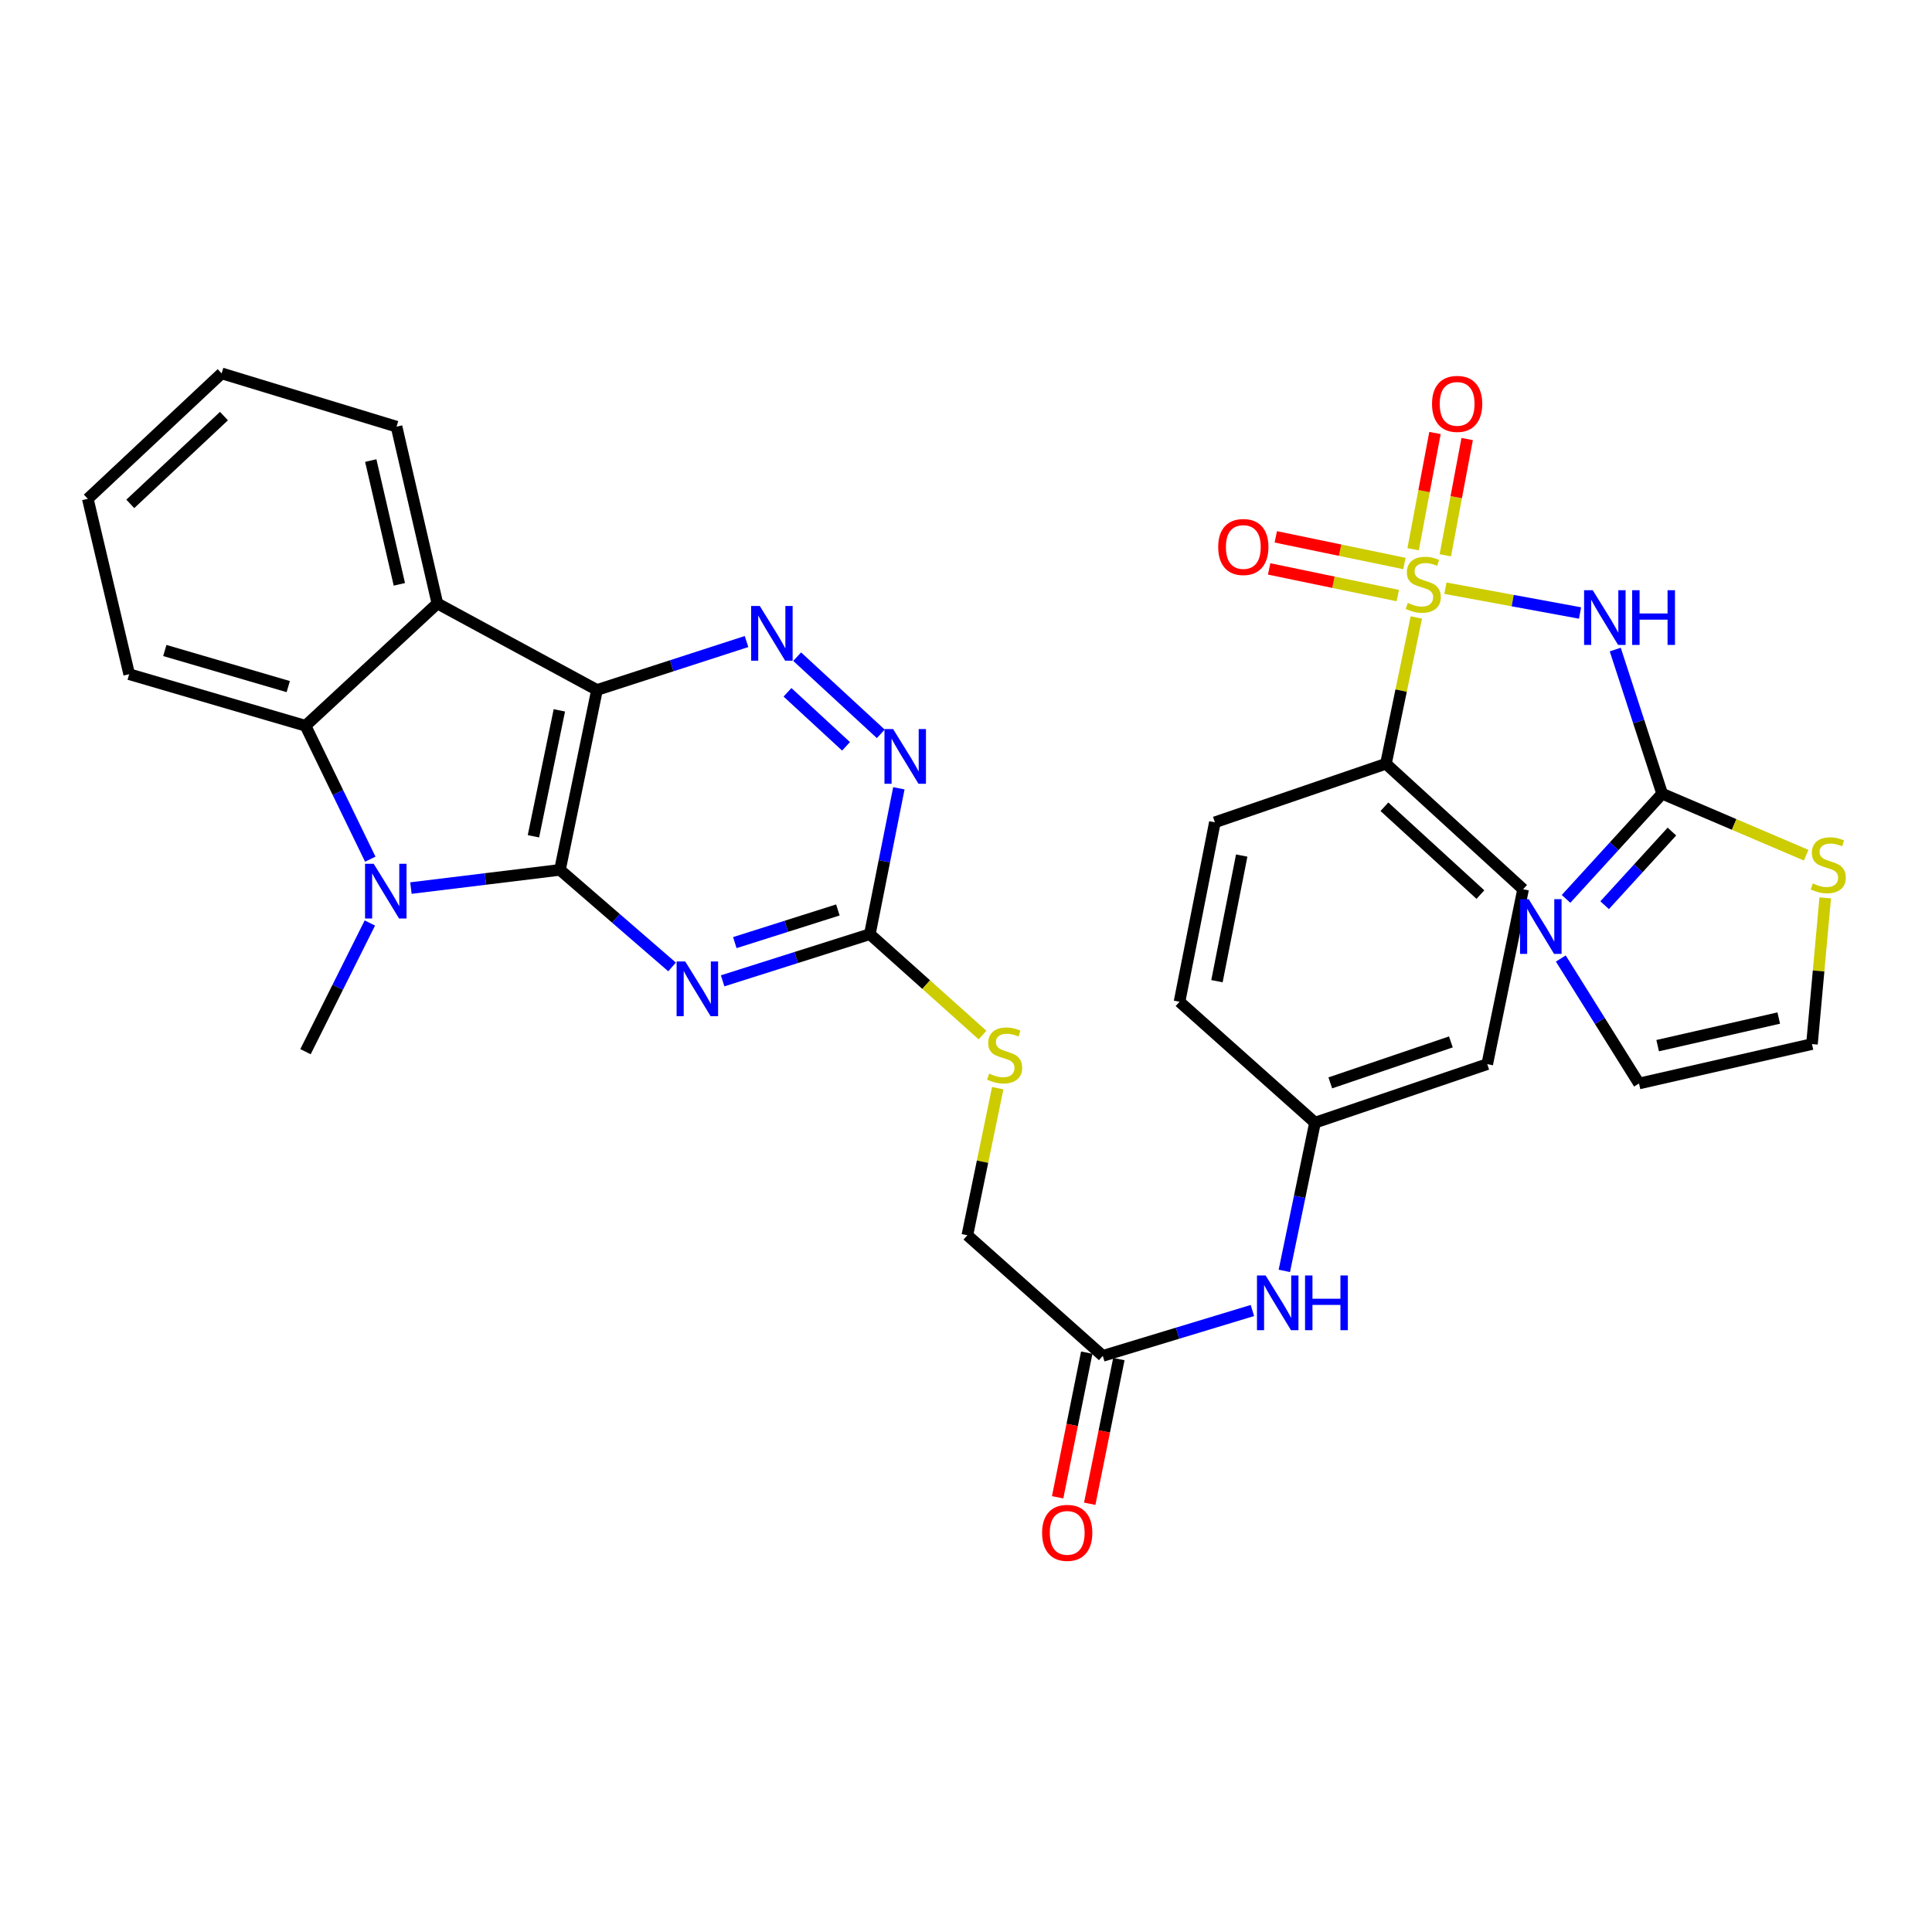 <?xml version='1.0' encoding='iso-8859-1'?>
<svg version='1.1' baseProfile='full'
              xmlns='http://www.w3.org/2000/svg'
                      xmlns:rdkit='http://www.rdkit.org/xml'
                      xmlns:xlink='http://www.w3.org/1999/xlink'
                  xml:space='preserve'
width='1000px' height='1000px' viewBox='0 0 1000 1000'>
<!-- END OF HEADER -->
<rect style='opacity:1.0;fill:#FFFFFF;stroke:none' width='1000' height='1000' x='0' y='0'> </rect>
<path class='bond-1' d='M 289.838,450.244 L 309.002,357.124' style='fill:none;fill-rule:evenodd;stroke:#000000;stroke-width:6px;stroke-linecap:butt;stroke-linejoin:miter;stroke-opacity:1' />
<path class='bond-1' d='M 276.109,432.859 L 289.524,367.675' style='fill:none;fill-rule:evenodd;stroke:#000000;stroke-width:6px;stroke-linecap:butt;stroke-linejoin:miter;stroke-opacity:1' />
<path class='bond-2' d='M 289.838,450.244 L 251.266,454.954' style='fill:none;fill-rule:evenodd;stroke:#000000;stroke-width:6px;stroke-linecap:butt;stroke-linejoin:miter;stroke-opacity:1' />
<path class='bond-2' d='M 251.266,454.954 L 212.695,459.664' style='fill:none;fill-rule:evenodd;stroke:#0000FF;stroke-width:6px;stroke-linecap:butt;stroke-linejoin:miter;stroke-opacity:1' />
<path class='bond-3' d='M 289.838,450.244 L 318.848,475.366' style='fill:none;fill-rule:evenodd;stroke:#000000;stroke-width:6px;stroke-linecap:butt;stroke-linejoin:miter;stroke-opacity:1' />
<path class='bond-3' d='M 318.848,475.366 L 347.857,500.488' style='fill:none;fill-rule:evenodd;stroke:#0000FF;stroke-width:6px;stroke-linecap:butt;stroke-linejoin:miter;stroke-opacity:1' />
<path class='bond-0' d='M 733.086,319.597 L 725.224,357.459' style='fill:none;fill-rule:evenodd;stroke:#CCCC00;stroke-width:6px;stroke-linecap:butt;stroke-linejoin:miter;stroke-opacity:1' />
<path class='bond-0' d='M 725.224,357.459 L 717.362,395.322' style='fill:none;fill-rule:evenodd;stroke:#000000;stroke-width:6px;stroke-linecap:butt;stroke-linejoin:miter;stroke-opacity:1' />
<path class='bond-4' d='M 748.138,304.455 L 782.982,310.872' style='fill:none;fill-rule:evenodd;stroke:#CCCC00;stroke-width:6px;stroke-linecap:butt;stroke-linejoin:miter;stroke-opacity:1' />
<path class='bond-4' d='M 782.982,310.872 L 817.826,317.288' style='fill:none;fill-rule:evenodd;stroke:#0000FF;stroke-width:6px;stroke-linecap:butt;stroke-linejoin:miter;stroke-opacity:1' />
<path class='bond-14' d='M 748.098,287.413 L 753.75,257.331' style='fill:none;fill-rule:evenodd;stroke:#CCCC00;stroke-width:6px;stroke-linecap:butt;stroke-linejoin:miter;stroke-opacity:1' />
<path class='bond-14' d='M 753.75,257.331 L 759.402,227.25' style='fill:none;fill-rule:evenodd;stroke:#FF0000;stroke-width:6px;stroke-linecap:butt;stroke-linejoin:miter;stroke-opacity:1' />
<path class='bond-14' d='M 731.438,284.283 L 737.09,254.201' style='fill:none;fill-rule:evenodd;stroke:#CCCC00;stroke-width:6px;stroke-linecap:butt;stroke-linejoin:miter;stroke-opacity:1' />
<path class='bond-14' d='M 737.09,254.201 L 742.742,224.119' style='fill:none;fill-rule:evenodd;stroke:#FF0000;stroke-width:6px;stroke-linecap:butt;stroke-linejoin:miter;stroke-opacity:1' />
<path class='bond-15' d='M 726.93,291.669 L 693.637,284.771' style='fill:none;fill-rule:evenodd;stroke:#CCCC00;stroke-width:6px;stroke-linecap:butt;stroke-linejoin:miter;stroke-opacity:1' />
<path class='bond-15' d='M 693.637,284.771 L 660.344,277.873' style='fill:none;fill-rule:evenodd;stroke:#FF0000;stroke-width:6px;stroke-linecap:butt;stroke-linejoin:miter;stroke-opacity:1' />
<path class='bond-15' d='M 723.491,308.268 L 690.198,301.37' style='fill:none;fill-rule:evenodd;stroke:#CCCC00;stroke-width:6px;stroke-linecap:butt;stroke-linejoin:miter;stroke-opacity:1' />
<path class='bond-15' d='M 690.198,301.37 L 656.904,294.472' style='fill:none;fill-rule:evenodd;stroke:#FF0000;stroke-width:6px;stroke-linecap:butt;stroke-linejoin:miter;stroke-opacity:1' />
<path class='bond-5' d='M 309.002,357.124 L 226.392,312.363' style='fill:none;fill-rule:evenodd;stroke:#000000;stroke-width:6px;stroke-linecap:butt;stroke-linejoin:miter;stroke-opacity:1' />
<path class='bond-6' d='M 309.002,357.124 L 347.703,344.59' style='fill:none;fill-rule:evenodd;stroke:#000000;stroke-width:6px;stroke-linecap:butt;stroke-linejoin:miter;stroke-opacity:1' />
<path class='bond-6' d='M 347.703,344.59 L 386.404,332.056' style='fill:none;fill-rule:evenodd;stroke:#0000FF;stroke-width:6px;stroke-linecap:butt;stroke-linejoin:miter;stroke-opacity:1' />
<path class='bond-7' d='M 191.654,444.714 L 174.89,410.186' style='fill:none;fill-rule:evenodd;stroke:#0000FF;stroke-width:6px;stroke-linecap:butt;stroke-linejoin:miter;stroke-opacity:1' />
<path class='bond-7' d='M 174.89,410.186 L 158.125,375.658' style='fill:none;fill-rule:evenodd;stroke:#000000;stroke-width:6px;stroke-linecap:butt;stroke-linejoin:miter;stroke-opacity:1' />
<path class='bond-26' d='M 191.441,477.736 L 174.783,511.045' style='fill:none;fill-rule:evenodd;stroke:#0000FF;stroke-width:6px;stroke-linecap:butt;stroke-linejoin:miter;stroke-opacity:1' />
<path class='bond-26' d='M 174.783,511.045 L 158.125,544.353' style='fill:none;fill-rule:evenodd;stroke:#000000;stroke-width:6px;stroke-linecap:butt;stroke-linejoin:miter;stroke-opacity:1' />
<path class='bond-9' d='M 374.031,507.679 L 412.133,495.602' style='fill:none;fill-rule:evenodd;stroke:#0000FF;stroke-width:6px;stroke-linecap:butt;stroke-linejoin:miter;stroke-opacity:1' />
<path class='bond-9' d='M 412.133,495.602 L 450.236,483.526' style='fill:none;fill-rule:evenodd;stroke:#000000;stroke-width:6px;stroke-linecap:butt;stroke-linejoin:miter;stroke-opacity:1' />
<path class='bond-9' d='M 380.34,487.897 L 407.012,479.443' style='fill:none;fill-rule:evenodd;stroke:#0000FF;stroke-width:6px;stroke-linecap:butt;stroke-linejoin:miter;stroke-opacity:1' />
<path class='bond-9' d='M 407.012,479.443 L 433.684,470.989' style='fill:none;fill-rule:evenodd;stroke:#000000;stroke-width:6px;stroke-linecap:butt;stroke-linejoin:miter;stroke-opacity:1' />
<path class='bond-8' d='M 836.052,336.209 L 848.19,373.511' style='fill:none;fill-rule:evenodd;stroke:#0000FF;stroke-width:6px;stroke-linecap:butt;stroke-linejoin:miter;stroke-opacity:1' />
<path class='bond-8' d='M 848.19,373.511 L 860.329,410.813' style='fill:none;fill-rule:evenodd;stroke:#000000;stroke-width:6px;stroke-linecap:butt;stroke-linejoin:miter;stroke-opacity:1' />
<path class='bond-27' d='M 226.392,312.363 L 205.25,220.835' style='fill:none;fill-rule:evenodd;stroke:#000000;stroke-width:6px;stroke-linecap:butt;stroke-linejoin:miter;stroke-opacity:1' />
<path class='bond-27' d='M 206.704,302.449 L 191.905,238.379' style='fill:none;fill-rule:evenodd;stroke:#000000;stroke-width:6px;stroke-linecap:butt;stroke-linejoin:miter;stroke-opacity:1' />
<path class='bond-33' d='M 226.392,312.363 L 158.125,375.658' style='fill:none;fill-rule:evenodd;stroke:#000000;stroke-width:6px;stroke-linecap:butt;stroke-linejoin:miter;stroke-opacity:1' />
<path class='bond-34' d='M 412.611,339.888 L 455.892,379.838' style='fill:none;fill-rule:evenodd;stroke:#0000FF;stroke-width:6px;stroke-linecap:butt;stroke-linejoin:miter;stroke-opacity:1' />
<path class='bond-34' d='M 407.605,358.337 L 437.902,386.302' style='fill:none;fill-rule:evenodd;stroke:#0000FF;stroke-width:6px;stroke-linecap:butt;stroke-linejoin:miter;stroke-opacity:1' />
<path class='bond-30' d='M 158.125,375.658 L 66.86,348.959' style='fill:none;fill-rule:evenodd;stroke:#000000;stroke-width:6px;stroke-linecap:butt;stroke-linejoin:miter;stroke-opacity:1' />
<path class='bond-30' d='M 149.195,355.384 L 85.31,336.695' style='fill:none;fill-rule:evenodd;stroke:#000000;stroke-width:6px;stroke-linecap:butt;stroke-linejoin:miter;stroke-opacity:1' />
<path class='bond-11' d='M 860.329,410.813 L 835.456,438.039' style='fill:none;fill-rule:evenodd;stroke:#000000;stroke-width:6px;stroke-linecap:butt;stroke-linejoin:miter;stroke-opacity:1' />
<path class='bond-11' d='M 835.456,438.039 L 810.583,465.266' style='fill:none;fill-rule:evenodd;stroke:#0000FF;stroke-width:6px;stroke-linecap:butt;stroke-linejoin:miter;stroke-opacity:1' />
<path class='bond-11' d='M 865.382,430.415 L 847.971,449.473' style='fill:none;fill-rule:evenodd;stroke:#000000;stroke-width:6px;stroke-linecap:butt;stroke-linejoin:miter;stroke-opacity:1' />
<path class='bond-11' d='M 847.971,449.473 L 830.56,468.531' style='fill:none;fill-rule:evenodd;stroke:#0000FF;stroke-width:6px;stroke-linecap:butt;stroke-linejoin:miter;stroke-opacity:1' />
<path class='bond-13' d='M 860.329,410.813 L 897.602,426.734' style='fill:none;fill-rule:evenodd;stroke:#000000;stroke-width:6px;stroke-linecap:butt;stroke-linejoin:miter;stroke-opacity:1' />
<path class='bond-13' d='M 897.602,426.734 L 934.875,442.655' style='fill:none;fill-rule:evenodd;stroke:#CCCC00;stroke-width:6px;stroke-linecap:butt;stroke-linejoin:miter;stroke-opacity:1' />
<path class='bond-10' d='M 450.236,483.526 L 457.744,445.769' style='fill:none;fill-rule:evenodd;stroke:#000000;stroke-width:6px;stroke-linecap:butt;stroke-linejoin:miter;stroke-opacity:1' />
<path class='bond-10' d='M 457.744,445.769 L 465.252,408.013' style='fill:none;fill-rule:evenodd;stroke:#0000FF;stroke-width:6px;stroke-linecap:butt;stroke-linejoin:miter;stroke-opacity:1' />
<path class='bond-18' d='M 450.236,483.526 L 479.399,509.636' style='fill:none;fill-rule:evenodd;stroke:#000000;stroke-width:6px;stroke-linecap:butt;stroke-linejoin:miter;stroke-opacity:1' />
<path class='bond-18' d='M 479.399,509.636 L 508.561,535.747' style='fill:none;fill-rule:evenodd;stroke:#CCCC00;stroke-width:6px;stroke-linecap:butt;stroke-linejoin:miter;stroke-opacity:1' />
<path class='bond-19' d='M 807.872,496.126 L 828.106,528.47' style='fill:none;fill-rule:evenodd;stroke:#0000FF;stroke-width:6px;stroke-linecap:butt;stroke-linejoin:miter;stroke-opacity:1' />
<path class='bond-19' d='M 828.106,528.47 L 848.341,560.815' style='fill:none;fill-rule:evenodd;stroke:#000000;stroke-width:6px;stroke-linecap:butt;stroke-linejoin:miter;stroke-opacity:1' />
<path class='bond-12' d='M 717.362,395.322 L 788.351,460.274' style='fill:none;fill-rule:evenodd;stroke:#000000;stroke-width:6px;stroke-linecap:butt;stroke-linejoin:miter;stroke-opacity:1' />
<path class='bond-12' d='M 716.568,417.571 L 766.26,463.037' style='fill:none;fill-rule:evenodd;stroke:#000000;stroke-width:6px;stroke-linecap:butt;stroke-linejoin:miter;stroke-opacity:1' />
<path class='bond-36' d='M 717.362,395.322 L 628.819,425.627' style='fill:none;fill-rule:evenodd;stroke:#000000;stroke-width:6px;stroke-linecap:butt;stroke-linejoin:miter;stroke-opacity:1' />
<path class='bond-20' d='M 944.731,464.743 L 941.302,502.575' style='fill:none;fill-rule:evenodd;stroke:#CCCC00;stroke-width:6px;stroke-linecap:butt;stroke-linejoin:miter;stroke-opacity:1' />
<path class='bond-20' d='M 941.302,502.575 L 937.872,540.407' style='fill:none;fill-rule:evenodd;stroke:#000000;stroke-width:6px;stroke-linecap:butt;stroke-linejoin:miter;stroke-opacity:1' />
<path class='bond-16' d='M 570.808,701.794 L 500.704,639.356' style='fill:none;fill-rule:evenodd;stroke:#000000;stroke-width:6px;stroke-linecap:butt;stroke-linejoin:miter;stroke-opacity:1' />
<path class='bond-17' d='M 570.808,701.794 L 609.525,690.055' style='fill:none;fill-rule:evenodd;stroke:#000000;stroke-width:6px;stroke-linecap:butt;stroke-linejoin:miter;stroke-opacity:1' />
<path class='bond-17' d='M 609.525,690.055 L 648.242,678.316' style='fill:none;fill-rule:evenodd;stroke:#0000FF;stroke-width:6px;stroke-linecap:butt;stroke-linejoin:miter;stroke-opacity:1' />
<path class='bond-21' d='M 562.499,700.122 L 554.964,737.559' style='fill:none;fill-rule:evenodd;stroke:#000000;stroke-width:6px;stroke-linecap:butt;stroke-linejoin:miter;stroke-opacity:1' />
<path class='bond-21' d='M 554.964,737.559 L 547.43,774.996' style='fill:none;fill-rule:evenodd;stroke:#FF0000;stroke-width:6px;stroke-linecap:butt;stroke-linejoin:miter;stroke-opacity:1' />
<path class='bond-21' d='M 579.117,703.466 L 571.583,740.904' style='fill:none;fill-rule:evenodd;stroke:#000000;stroke-width:6px;stroke-linecap:butt;stroke-linejoin:miter;stroke-opacity:1' />
<path class='bond-21' d='M 571.583,740.904 L 564.048,778.341' style='fill:none;fill-rule:evenodd;stroke:#FF0000;stroke-width:6px;stroke-linecap:butt;stroke-linejoin:miter;stroke-opacity:1' />
<path class='bond-25' d='M 664.77,657.802 L 672.707,619.446' style='fill:none;fill-rule:evenodd;stroke:#0000FF;stroke-width:6px;stroke-linecap:butt;stroke-linejoin:miter;stroke-opacity:1' />
<path class='bond-25' d='M 672.707,619.446 L 680.644,581.09' style='fill:none;fill-rule:evenodd;stroke:#000000;stroke-width:6px;stroke-linecap:butt;stroke-linejoin:miter;stroke-opacity:1' />
<path class='bond-24' d='M 516.418,563.237 L 508.561,601.296' style='fill:none;fill-rule:evenodd;stroke:#CCCC00;stroke-width:6px;stroke-linecap:butt;stroke-linejoin:miter;stroke-opacity:1' />
<path class='bond-24' d='M 508.561,601.296 L 500.704,639.356' style='fill:none;fill-rule:evenodd;stroke:#000000;stroke-width:6px;stroke-linecap:butt;stroke-linejoin:miter;stroke-opacity:1' />
<path class='bond-37' d='M 848.341,560.815 L 937.872,540.407' style='fill:none;fill-rule:evenodd;stroke:#000000;stroke-width:6px;stroke-linecap:butt;stroke-linejoin:miter;stroke-opacity:1' />
<path class='bond-37' d='M 858.003,541.226 L 920.675,526.941' style='fill:none;fill-rule:evenodd;stroke:#000000;stroke-width:6px;stroke-linecap:butt;stroke-linejoin:miter;stroke-opacity:1' />
<path class='bond-22' d='M 628.819,425.627 L 610.521,518.511' style='fill:none;fill-rule:evenodd;stroke:#000000;stroke-width:6px;stroke-linecap:butt;stroke-linejoin:miter;stroke-opacity:1' />
<path class='bond-22' d='M 642.706,442.836 L 629.898,507.855' style='fill:none;fill-rule:evenodd;stroke:#000000;stroke-width:6px;stroke-linecap:butt;stroke-linejoin:miter;stroke-opacity:1' />
<path class='bond-23' d='M 788.351,460.274 L 769.799,550.794' style='fill:none;fill-rule:evenodd;stroke:#000000;stroke-width:6px;stroke-linecap:butt;stroke-linejoin:miter;stroke-opacity:1' />
<path class='bond-28' d='M 680.644,581.09 L 610.521,518.511' style='fill:none;fill-rule:evenodd;stroke:#000000;stroke-width:6px;stroke-linecap:butt;stroke-linejoin:miter;stroke-opacity:1' />
<path class='bond-29' d='M 680.644,581.09 L 769.799,550.794' style='fill:none;fill-rule:evenodd;stroke:#000000;stroke-width:6px;stroke-linecap:butt;stroke-linejoin:miter;stroke-opacity:1' />
<path class='bond-29' d='M 688.563,560.496 L 750.972,539.289' style='fill:none;fill-rule:evenodd;stroke:#000000;stroke-width:6px;stroke-linecap:butt;stroke-linejoin:miter;stroke-opacity:1' />
<path class='bond-31' d='M 205.25,220.835 L 114.72,193.26' style='fill:none;fill-rule:evenodd;stroke:#000000;stroke-width:6px;stroke-linecap:butt;stroke-linejoin:miter;stroke-opacity:1' />
<path class='bond-32' d='M 66.86,348.959 L 45.455,258.184' style='fill:none;fill-rule:evenodd;stroke:#000000;stroke-width:6px;stroke-linecap:butt;stroke-linejoin:miter;stroke-opacity:1' />
<path class='bond-35' d='M 114.72,193.26 L 45.455,258.184' style='fill:none;fill-rule:evenodd;stroke:#000000;stroke-width:6px;stroke-linecap:butt;stroke-linejoin:miter;stroke-opacity:1' />
<path class='bond-35' d='M 115.923,215.367 L 67.437,260.814' style='fill:none;fill-rule:evenodd;stroke:#000000;stroke-width:6px;stroke-linecap:butt;stroke-linejoin:miter;stroke-opacity:1' />
<path  class='atom-1' d='M 728.668 312.063
Q 728.988 312.183, 730.308 312.743
Q 731.628 313.303, 733.068 313.663
Q 734.548 313.983, 735.988 313.983
Q 738.668 313.983, 740.228 312.703
Q 741.788 311.383, 741.788 309.103
Q 741.788 307.543, 740.988 306.583
Q 740.228 305.623, 739.028 305.103
Q 737.828 304.583, 735.828 303.983
Q 733.308 303.223, 731.788 302.503
Q 730.308 301.783, 729.228 300.263
Q 728.188 298.743, 728.188 296.183
Q 728.188 292.623, 730.588 290.423
Q 733.028 288.223, 737.828 288.223
Q 741.108 288.223, 744.828 289.783
L 743.908 292.863
Q 740.508 291.463, 737.948 291.463
Q 735.188 291.463, 733.668 292.623
Q 732.148 293.743, 732.188 295.703
Q 732.188 297.223, 732.948 298.143
Q 733.748 299.063, 734.868 299.583
Q 736.028 300.103, 737.948 300.703
Q 740.508 301.503, 742.028 302.303
Q 743.548 303.103, 744.628 304.743
Q 745.748 306.343, 745.748 309.103
Q 745.748 313.023, 743.108 315.143
Q 740.508 317.223, 736.148 317.223
Q 733.628 317.223, 731.708 316.663
Q 729.828 316.143, 727.588 315.223
L 728.668 312.063
' fill='#CCCC00'/>
<path  class='atom-3' d='M 193.424 447.093
L 202.704 462.093
Q 203.624 463.573, 205.104 466.253
Q 206.584 468.933, 206.664 469.093
L 206.664 447.093
L 210.424 447.093
L 210.424 475.413
L 206.544 475.413
L 196.584 459.013
Q 195.424 457.093, 194.184 454.893
Q 192.984 452.693, 192.624 452.013
L 192.624 475.413
L 188.944 475.413
L 188.944 447.093
L 193.424 447.093
' fill='#0000FF'/>
<path  class='atom-4' d='M 354.689 497.665
L 363.969 512.665
Q 364.889 514.145, 366.369 516.825
Q 367.849 519.505, 367.929 519.665
L 367.929 497.665
L 371.689 497.665
L 371.689 525.985
L 367.809 525.985
L 357.849 509.585
Q 356.689 507.665, 355.449 505.465
Q 354.249 503.265, 353.889 502.585
L 353.889 525.985
L 350.209 525.985
L 350.209 497.665
L 354.689 497.665
' fill='#0000FF'/>
<path  class='atom-5' d='M 824.404 305.492
L 833.684 320.492
Q 834.604 321.972, 836.084 324.652
Q 837.564 327.332, 837.644 327.492
L 837.644 305.492
L 841.404 305.492
L 841.404 333.812
L 837.524 333.812
L 827.564 317.412
Q 826.404 315.492, 825.164 313.292
Q 823.964 311.092, 823.604 310.412
L 823.604 333.812
L 819.924 333.812
L 819.924 305.492
L 824.404 305.492
' fill='#0000FF'/>
<path  class='atom-5' d='M 844.804 305.492
L 848.644 305.492
L 848.644 317.532
L 863.124 317.532
L 863.124 305.492
L 866.964 305.492
L 866.964 333.812
L 863.124 333.812
L 863.124 320.732
L 848.644 320.732
L 848.644 333.812
L 844.804 333.812
L 844.804 305.492
' fill='#0000FF'/>
<path  class='atom-7' d='M 393.263 313.648
L 402.543 328.648
Q 403.463 330.128, 404.943 332.808
Q 406.423 335.488, 406.503 335.648
L 406.503 313.648
L 410.263 313.648
L 410.263 341.968
L 406.383 341.968
L 396.423 325.568
Q 395.263 323.648, 394.023 321.448
Q 392.823 319.248, 392.463 318.568
L 392.463 341.968
L 388.783 341.968
L 388.783 313.648
L 393.263 313.648
' fill='#0000FF'/>
<path  class='atom-11' d='M 462.274 377.347
L 471.554 392.347
Q 472.474 393.827, 473.954 396.507
Q 475.434 399.187, 475.514 399.347
L 475.514 377.347
L 479.274 377.347
L 479.274 405.667
L 475.394 405.667
L 465.434 389.267
Q 464.274 387.347, 463.034 385.147
Q 461.834 382.947, 461.474 382.267
L 461.474 405.667
L 457.794 405.667
L 457.794 377.347
L 462.274 377.347
' fill='#0000FF'/>
<path  class='atom-12' d='M 791.254 465.41
L 800.534 480.41
Q 801.454 481.89, 802.934 484.57
Q 804.414 487.25, 804.494 487.41
L 804.494 465.41
L 808.254 465.41
L 808.254 493.73
L 804.374 493.73
L 794.414 477.33
Q 793.254 475.41, 792.014 473.21
Q 790.814 471.01, 790.454 470.33
L 790.454 493.73
L 786.774 493.73
L 786.774 465.41
L 791.254 465.41
' fill='#0000FF'/>
<path  class='atom-14' d='M 938.292 457.252
Q 938.612 457.372, 939.932 457.932
Q 941.252 458.492, 942.692 458.852
Q 944.172 459.172, 945.612 459.172
Q 948.292 459.172, 949.852 457.892
Q 951.412 456.572, 951.412 454.292
Q 951.412 452.732, 950.612 451.772
Q 949.852 450.812, 948.652 450.292
Q 947.452 449.772, 945.452 449.172
Q 942.932 448.412, 941.412 447.692
Q 939.932 446.972, 938.852 445.452
Q 937.812 443.932, 937.812 441.372
Q 937.812 437.812, 940.212 435.612
Q 942.652 433.412, 947.452 433.412
Q 950.732 433.412, 954.452 434.972
L 953.532 438.052
Q 950.132 436.652, 947.572 436.652
Q 944.812 436.652, 943.292 437.812
Q 941.772 438.932, 941.812 440.892
Q 941.812 442.412, 942.572 443.332
Q 943.372 444.252, 944.492 444.772
Q 945.652 445.292, 947.572 445.892
Q 950.132 446.692, 951.652 447.492
Q 953.172 448.292, 954.252 449.932
Q 955.372 451.532, 955.372 454.292
Q 955.372 458.212, 952.732 460.332
Q 950.132 462.412, 945.772 462.412
Q 943.252 462.412, 941.332 461.852
Q 939.452 461.332, 937.212 460.412
L 938.292 457.252
' fill='#CCCC00'/>
<path  class='atom-15' d='M 741.213 209.049
Q 741.213 202.249, 744.573 198.449
Q 747.933 194.649, 754.213 194.649
Q 760.493 194.649, 763.853 198.449
Q 767.213 202.249, 767.213 209.049
Q 767.213 215.929, 763.813 219.849
Q 760.413 223.729, 754.213 223.729
Q 747.973 223.729, 744.573 219.849
Q 741.213 215.969, 741.213 209.049
M 754.213 220.529
Q 758.533 220.529, 760.853 217.649
Q 763.213 214.729, 763.213 209.049
Q 763.213 203.489, 760.853 200.689
Q 758.533 197.849, 754.213 197.849
Q 749.893 197.849, 747.533 200.649
Q 745.213 203.449, 745.213 209.049
Q 745.213 214.769, 747.533 217.649
Q 749.893 220.529, 754.213 220.529
' fill='#FF0000'/>
<path  class='atom-16' d='M 630.539 283.127
Q 630.539 276.327, 633.899 272.527
Q 637.259 268.727, 643.539 268.727
Q 649.819 268.727, 653.179 272.527
Q 656.539 276.327, 656.539 283.127
Q 656.539 290.007, 653.139 293.927
Q 649.739 297.807, 643.539 297.807
Q 637.299 297.807, 633.899 293.927
Q 630.539 290.047, 630.539 283.127
M 643.539 294.607
Q 647.859 294.607, 650.179 291.727
Q 652.539 288.807, 652.539 283.127
Q 652.539 277.567, 650.179 274.767
Q 647.859 271.927, 643.539 271.927
Q 639.219 271.927, 636.859 274.727
Q 634.539 277.527, 634.539 283.127
Q 634.539 288.847, 636.859 291.727
Q 639.219 294.607, 643.539 294.607
' fill='#FF0000'/>
<path  class='atom-18' d='M 655.087 660.182
L 664.367 675.182
Q 665.287 676.662, 666.767 679.342
Q 668.247 682.022, 668.327 682.182
L 668.327 660.182
L 672.087 660.182
L 672.087 688.502
L 668.207 688.502
L 658.247 672.102
Q 657.087 670.182, 655.847 667.982
Q 654.647 665.782, 654.287 665.102
L 654.287 688.502
L 650.607 688.502
L 650.607 660.182
L 655.087 660.182
' fill='#0000FF'/>
<path  class='atom-18' d='M 675.487 660.182
L 679.327 660.182
L 679.327 672.222
L 693.807 672.222
L 693.807 660.182
L 697.647 660.182
L 697.647 688.502
L 693.807 688.502
L 693.807 675.422
L 679.327 675.422
L 679.327 688.502
L 675.487 688.502
L 675.487 660.182
' fill='#0000FF'/>
<path  class='atom-19' d='M 511.982 555.693
Q 512.302 555.813, 513.622 556.373
Q 514.942 556.933, 516.382 557.293
Q 517.862 557.613, 519.302 557.613
Q 521.982 557.613, 523.542 556.333
Q 525.102 555.013, 525.102 552.733
Q 525.102 551.173, 524.302 550.213
Q 523.542 549.253, 522.342 548.733
Q 521.142 548.213, 519.142 547.613
Q 516.622 546.853, 515.102 546.133
Q 513.622 545.413, 512.542 543.893
Q 511.502 542.373, 511.502 539.813
Q 511.502 536.253, 513.902 534.053
Q 516.342 531.853, 521.142 531.853
Q 524.422 531.853, 528.142 533.413
L 527.222 536.493
Q 523.822 535.093, 521.262 535.093
Q 518.502 535.093, 516.982 536.253
Q 515.462 537.373, 515.502 539.333
Q 515.502 540.853, 516.262 541.773
Q 517.062 542.693, 518.182 543.213
Q 519.342 543.733, 521.262 544.333
Q 523.822 545.133, 525.342 545.933
Q 526.862 546.733, 527.942 548.373
Q 529.062 549.973, 529.062 552.733
Q 529.062 556.653, 526.422 558.773
Q 523.822 560.853, 519.462 560.853
Q 516.942 560.853, 515.022 560.293
Q 513.142 559.773, 510.902 558.853
L 511.982 555.693
' fill='#CCCC00'/>
<path  class='atom-22' d='M 539.387 793.402
Q 539.387 786.602, 542.747 782.802
Q 546.107 779.002, 552.387 779.002
Q 558.667 779.002, 562.027 782.802
Q 565.387 786.602, 565.387 793.402
Q 565.387 800.282, 561.987 804.202
Q 558.587 808.082, 552.387 808.082
Q 546.147 808.082, 542.747 804.202
Q 539.387 800.322, 539.387 793.402
M 552.387 804.882
Q 556.707 804.882, 559.027 802.002
Q 561.387 799.082, 561.387 793.402
Q 561.387 787.842, 559.027 785.042
Q 556.707 782.202, 552.387 782.202
Q 548.067 782.202, 545.707 785.002
Q 543.387 787.802, 543.387 793.402
Q 543.387 799.122, 545.707 802.002
Q 548.067 804.882, 552.387 804.882
' fill='#FF0000'/>
</svg>
